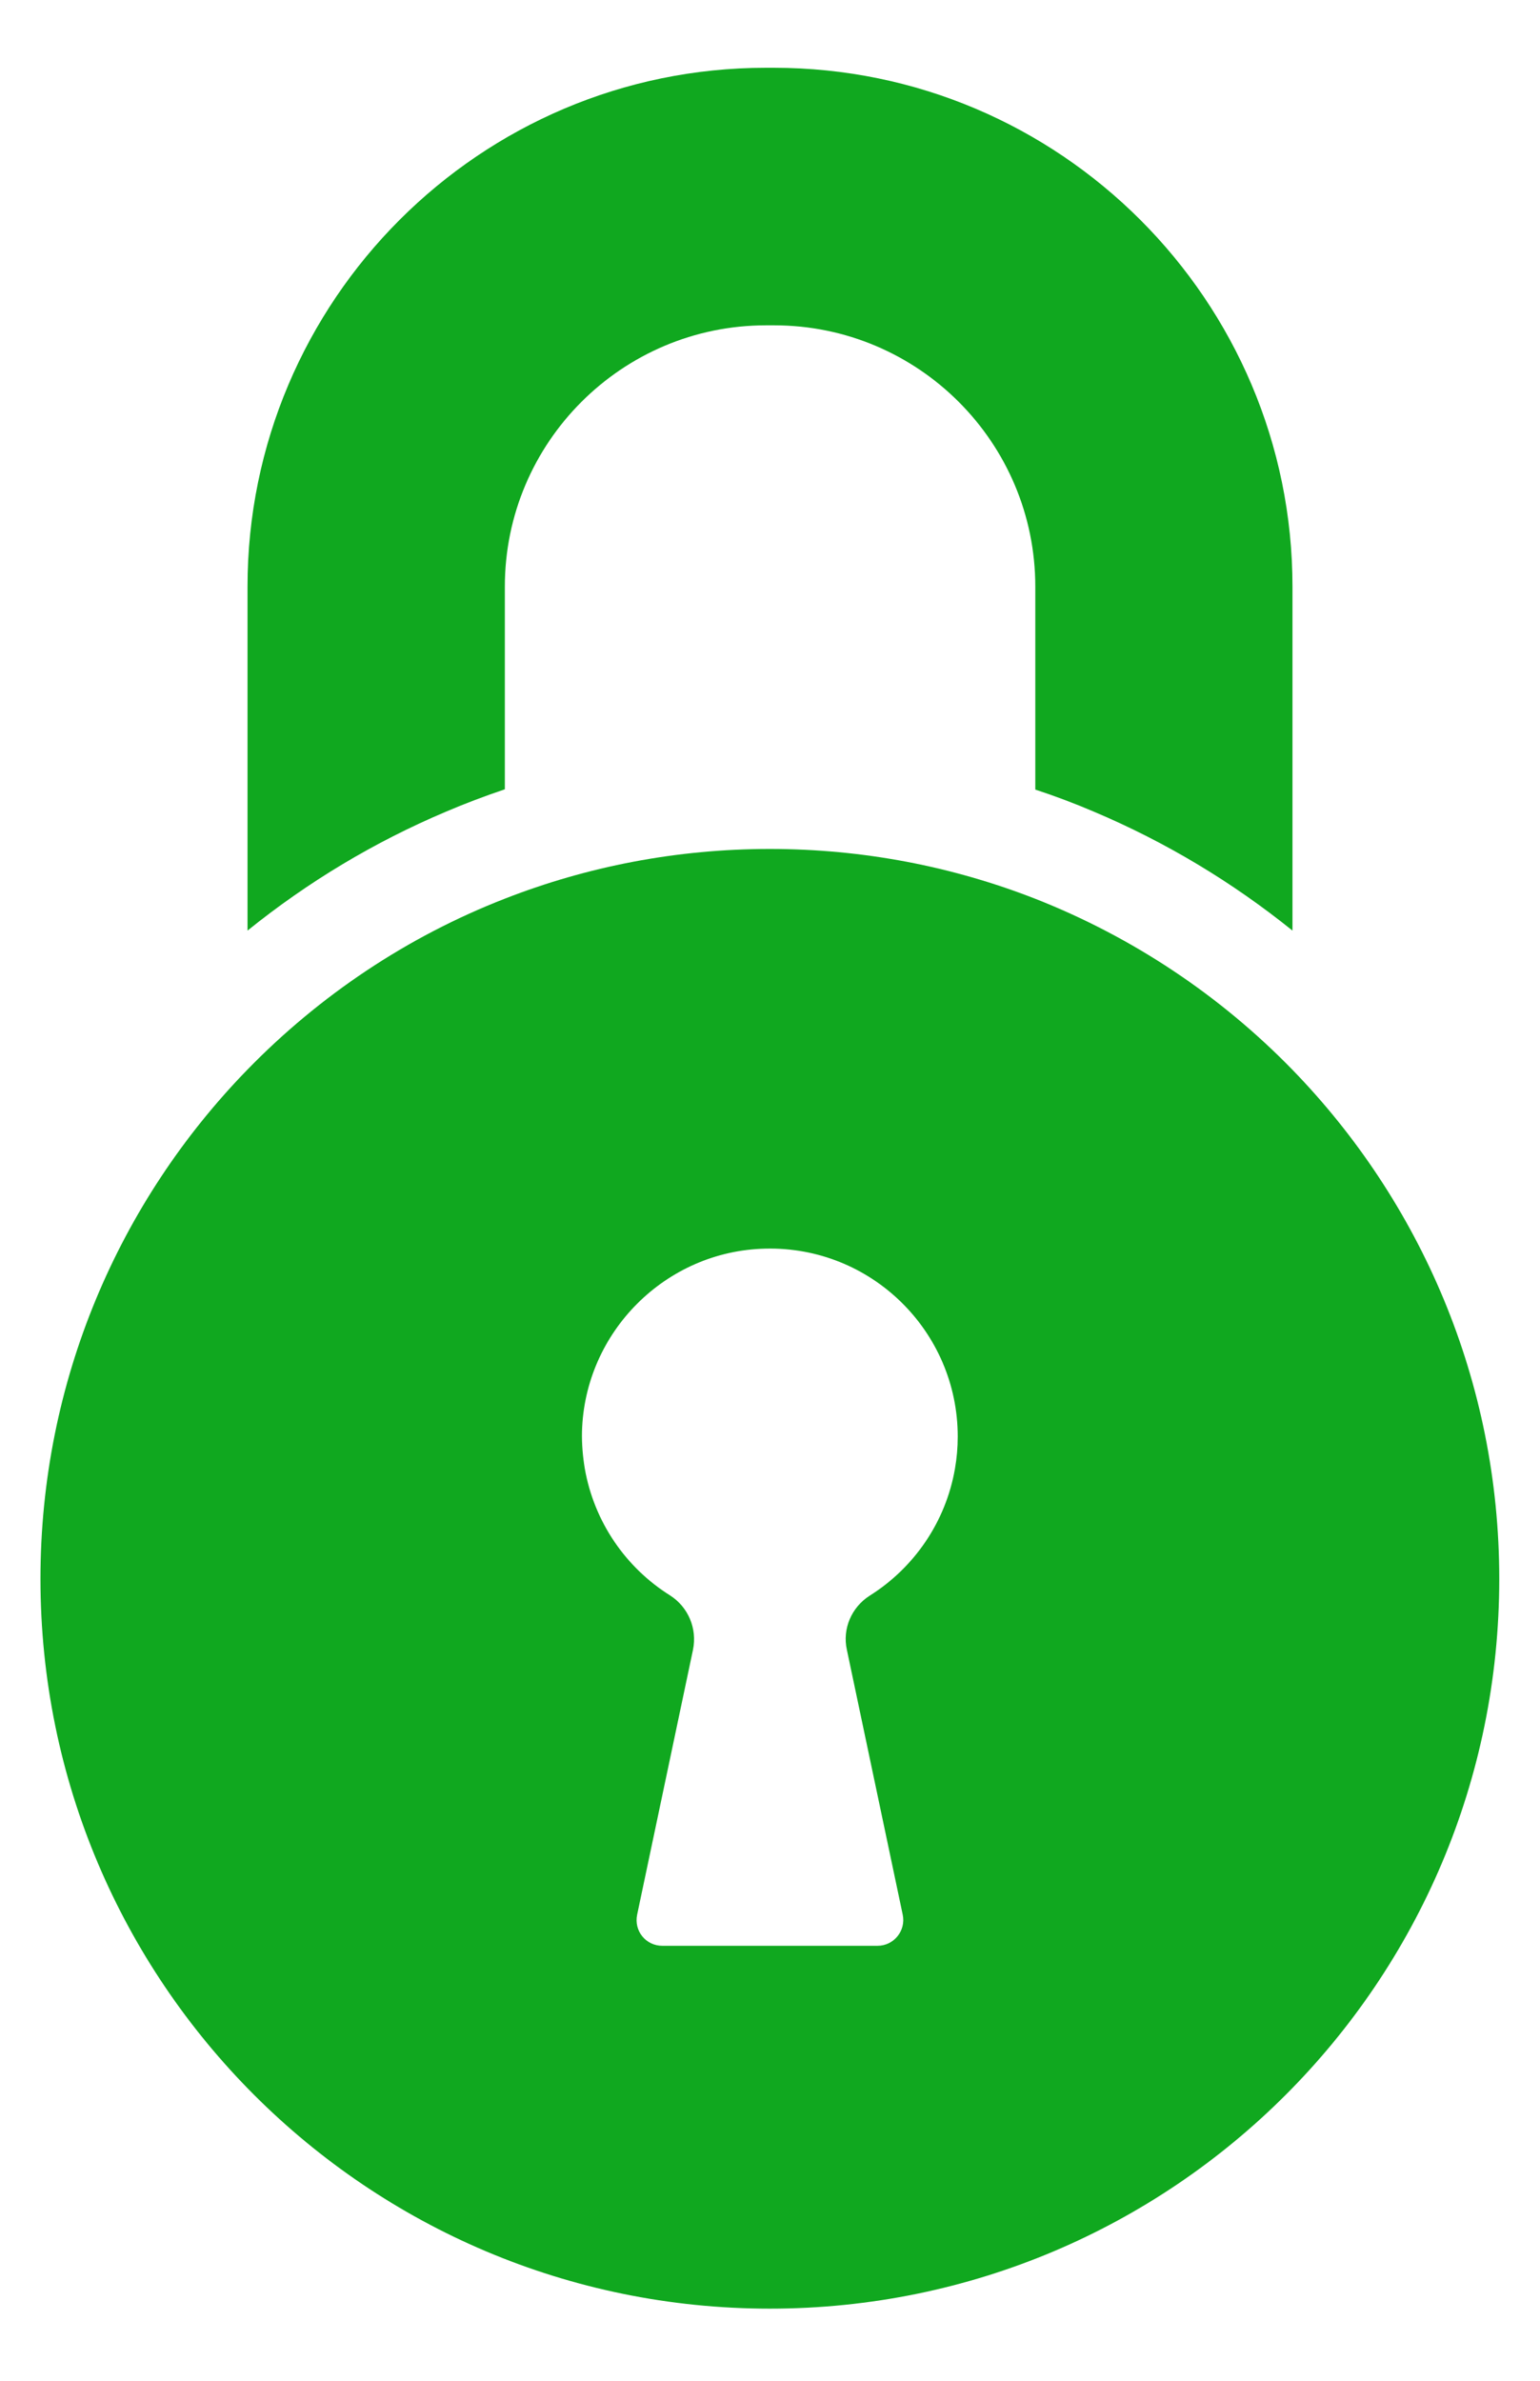 <svg width="11" height="17" viewBox="0 0 11 17" fill="none" xmlns="http://www.w3.org/2000/svg">
<path d="M7.814 5.796C8.327 6.013 8.801 6.298 9.232 6.645V4.189C9.232 2.146 7.57 0.484 5.527 0.484H5.47C3.43 0.484 1.768 2.146 1.768 4.189V6.645C2.198 6.298 2.672 6.013 3.185 5.796C3.323 5.737 3.464 5.684 3.606 5.636V4.189C3.606 3.159 4.443 2.323 5.472 2.323H5.529C6.559 2.323 7.395 3.159 7.395 4.189V5.638C7.535 5.684 7.676 5.737 7.814 5.796Z" fill="#10A81F"/>
<path d="M0.289 11.274C0.289 14.152 2.622 16.485 5.499 16.485C8.376 16.485 10.709 14.153 10.709 11.274C10.709 9.861 10.145 8.578 9.231 7.638C8.717 7.11 8.091 6.691 7.393 6.417C6.806 6.188 6.167 6.062 5.499 6.062C4.832 6.062 4.192 6.188 3.606 6.417C2.907 6.689 2.282 7.109 1.767 7.638C0.852 8.578 0.289 9.861 0.289 11.274ZM4.157 10.223C4.176 9.511 4.755 8.932 5.466 8.916C6.222 8.897 6.841 9.506 6.841 10.258C6.841 10.337 6.834 10.414 6.821 10.488C6.755 10.868 6.529 11.195 6.212 11.394C6.082 11.477 6.016 11.631 6.049 11.78L6.448 13.672C6.472 13.786 6.385 13.894 6.268 13.894H4.731C4.613 13.894 4.527 13.788 4.551 13.672L4.95 11.78C4.981 11.629 4.916 11.475 4.786 11.392C4.47 11.194 4.244 10.868 4.177 10.486C4.163 10.401 4.155 10.313 4.157 10.223Z" fill="#10A81F"/>
</svg>
